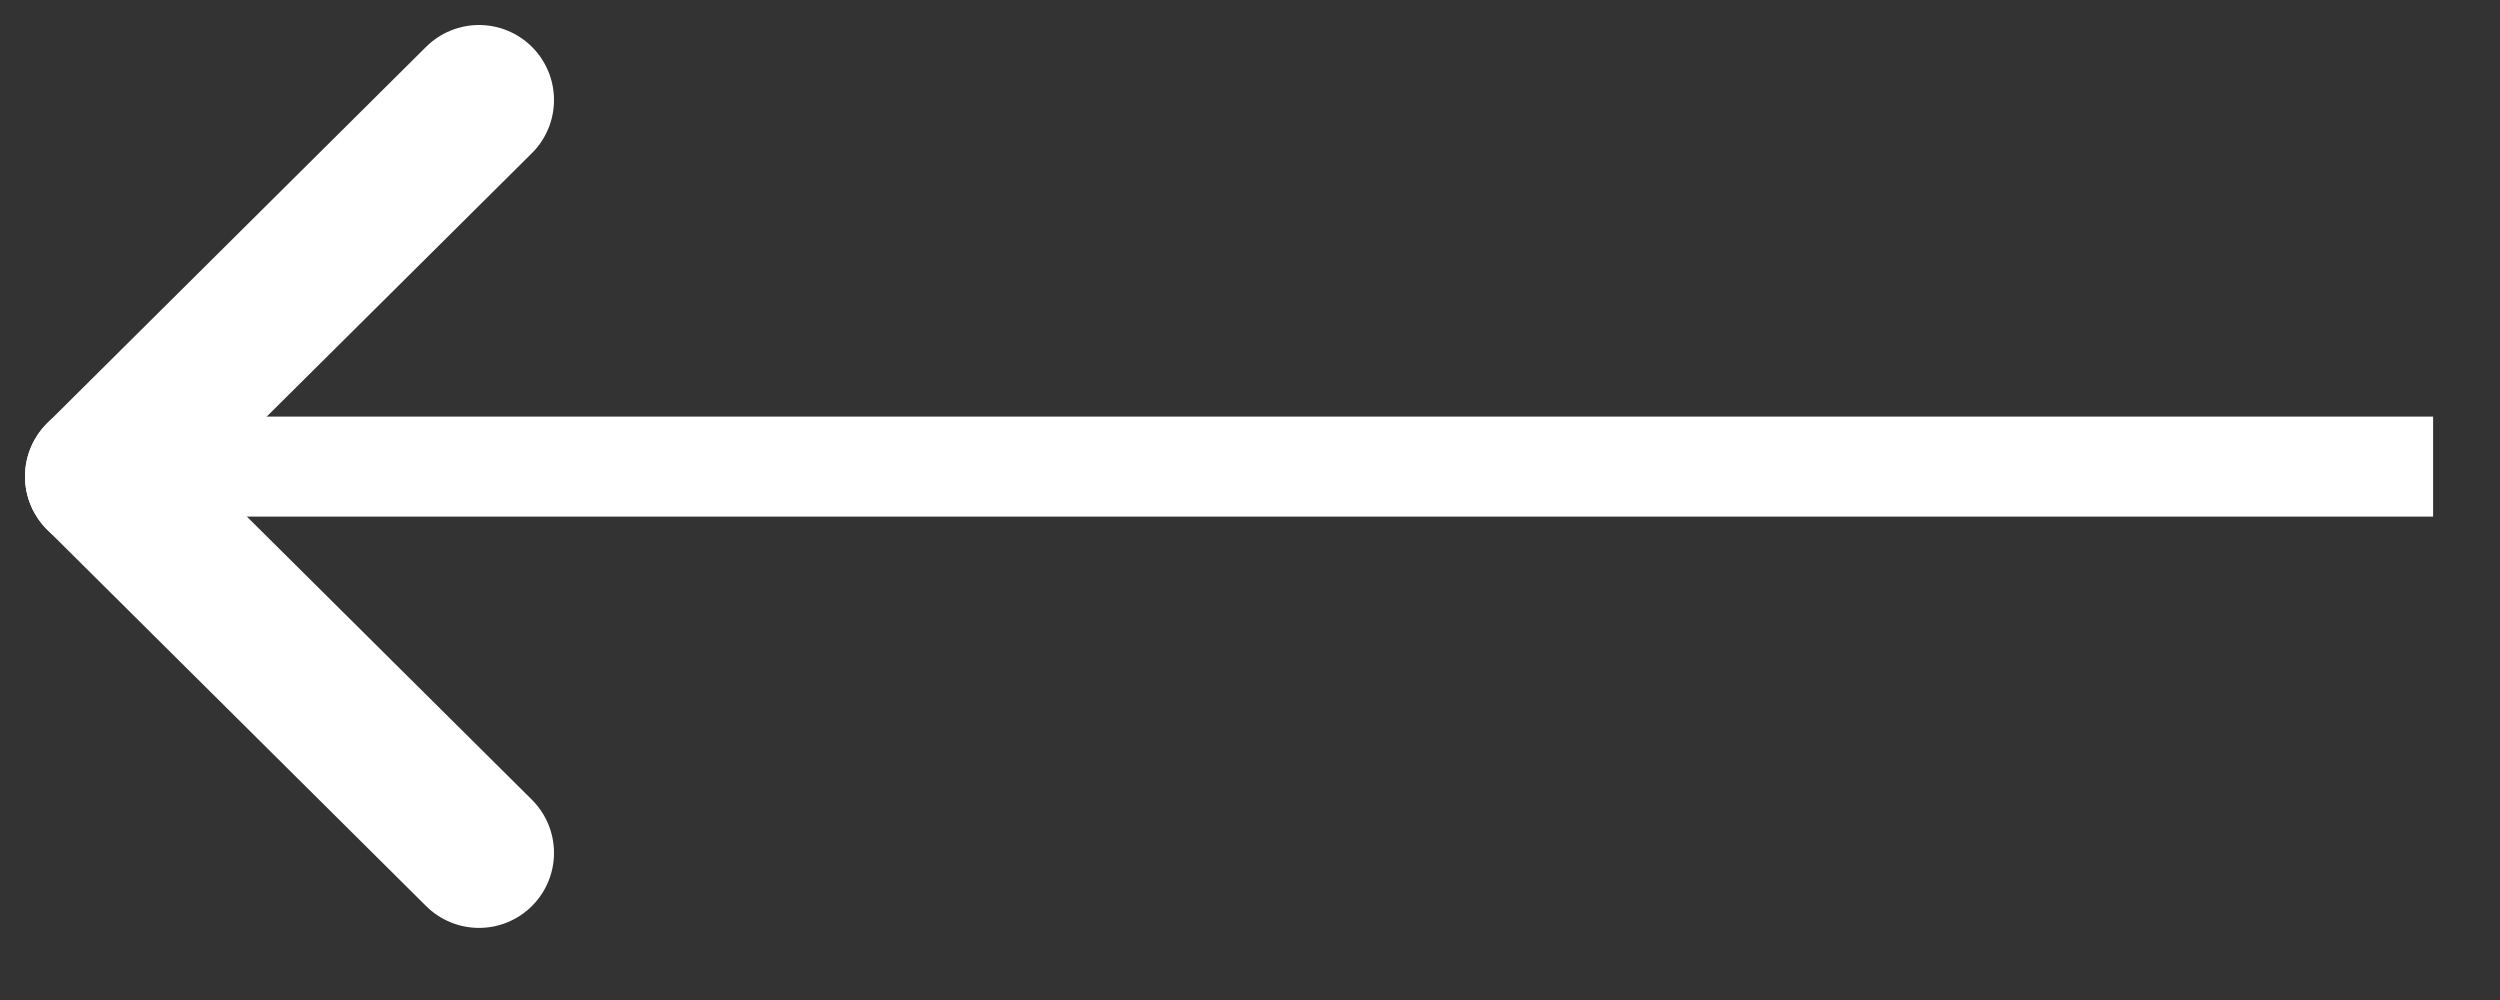 <svg width="25" height="10" viewBox="0 0 25 10" fill="none" xmlns="http://www.w3.org/2000/svg">
<rect x="0" y="0" width="25" height="10" fill="#333333" stroke="none"/>
<path d="M1 4.765L4.79 1" stroke="white" stroke-width="1.5" stroke-linecap="round" stroke-linejoin="round"/>
<path d="M1 4.764L4.79 8.529" stroke="white" stroke-width="1.5" stroke-linecap="round" stroke-linejoin="round"/>
<rect width="23" height="1" transform="matrix(-1 0 0 1 24.331 4.166)" fill="white"/>
</svg>
